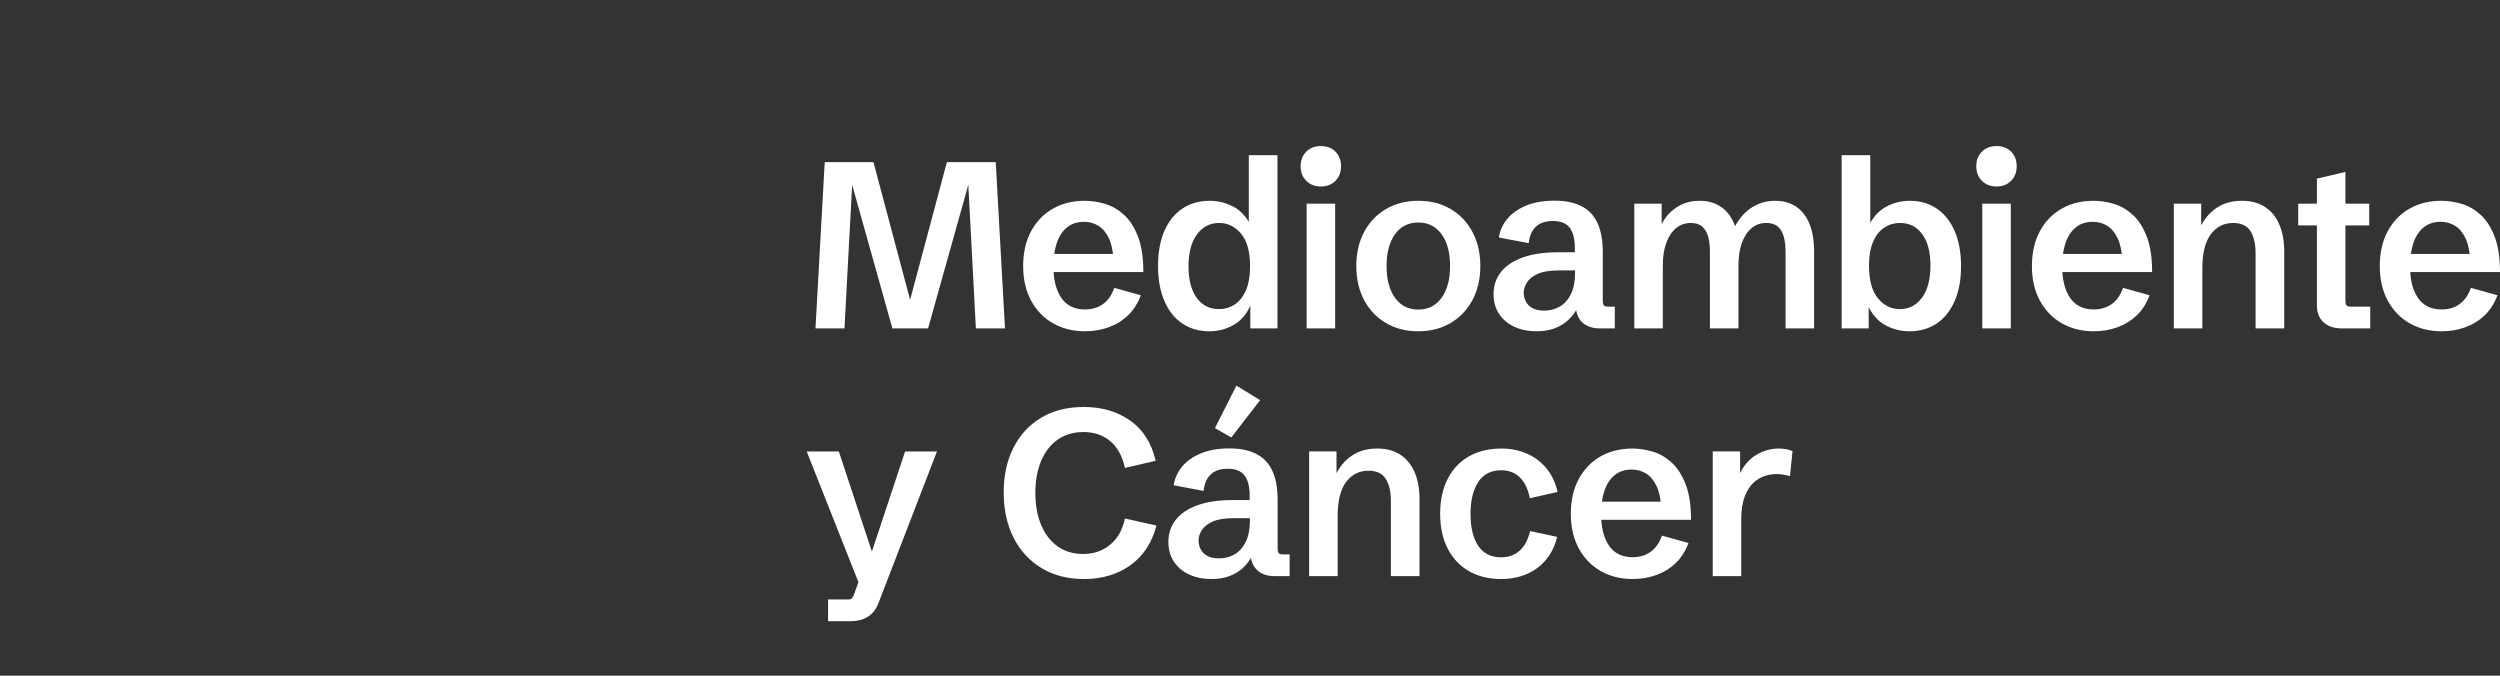 <?xml version="1.0" encoding="UTF-8"?>
<svg id="Layer_1" data-name="Layer 1" xmlns="http://www.w3.org/2000/svg" version="1.1" viewBox="0 0 888 240">
  <rect x="0" y="0" width="888" height="240" fill="#333333" stroke="none"/>
  <defs>
    <style>
      .cls-1 {
        fill: #fff;
        stroke-width: 0px;
      }
    </style>
  </defs>
  <path class="cls-1" d="M289.658,116.644l3.281-59.062h17.309l13.781,51.762h-1.518l13.822-51.762h17.35l3.281,59.062h-10.336l-2.707-51.352h.123l-14.396,51.352h-12.674l-14.396-51.352h.123l-2.748,51.352h-10.295 0,0Z"/>
  <path class="cls-1" d="M385.451,117.67c-4.293,0-8.094-.943-11.402-2.83s-5.906-4.566-7.793-8.039c-1.887-3.472-2.83-7.574-2.83-12.305s.93-8.832,2.789-12.305c1.859-3.472,4.43-6.152,7.711-8.039s7.068-2.83,11.361-2.83c2.406,0,4.833.369,7.28,1.107s4.689,2.044,6.727,3.917c2.037,1.873,3.685,4.457,4.942,7.752,1.258,3.295,1.887,7.472,1.887,12.53h-36.176v-6.439h27.152l-1.559,2.338c-.164-3.308-.731-5.968-1.702-7.978s-2.215-3.472-3.732-4.389c-1.518-.916-3.206-1.374-5.065-1.374-2.352,0-4.334.636-5.947,1.907s-2.837,3.09-3.671,5.455c-.834,2.365-1.251,5.162-1.251,8.388,0,4.813.943,8.579,2.83,11.3,1.887,2.721,4.676,4.081,8.367,4.081,2.516,0,4.662-.642,6.439-1.928,1.777-1.285,3.103-3.199,3.978-5.742l9.434,2.625c-1.066,2.871-2.584,5.25-4.553,7.137s-4.266,3.302-6.891,4.245-5.4,1.415-8.326,1.415h0Z"/>
  <path class="cls-1" d="M429.505,117.67c-3.637,0-6.829-.93-9.577-2.789s-4.867-4.532-6.357-8.019-2.235-7.635-2.235-12.448.752-8.941,2.256-12.387,3.63-6.091,6.378-7.936,5.968-2.769,9.659-2.769c3.117,0,6.016.738,8.695,2.215s4.785,3.938,6.316,7.383l-1.066.164v-25.963h10.172v61.523h-9.639v-9.023l.164.615c-1.367,3.227-3.37,5.606-6.009,7.137s-5.558,2.297-8.757,2.297h-0ZM432.95,109.795c2.078,0,3.951-.547,5.619-1.641,1.668-1.093,2.994-2.769,3.978-5.024s1.477-5.106,1.477-8.552c0-5.168-1.066-9.023-3.199-11.566s-4.731-3.814-7.793-3.814c-3.227,0-5.845,1.347-7.854,4.04-2.01,2.693-3.015,6.501-3.015,11.423,0,4.758.971,8.47,2.912,11.136s4.566,3.999,7.875,3.999h0Z"/>
  <path class="cls-1" d="M469.162,66.236c-2.106,0-3.828-.67-5.168-2.01-1.34-1.339-2.01-3.062-2.01-5.168,0-2.133.67-3.862,2.01-5.189,1.34-1.326,3.062-1.989,5.168-1.989,2.133,0,3.862.663,5.189,1.989,1.326,1.327,1.989,3.056,1.989,5.189,0,2.106-.663,3.829-1.989,5.168-1.326,1.34-3.056,2.01-5.189,2.01ZM464.117,116.644v-44.297h10.131v44.297h-10.131Z"/>
  <path class="cls-1" d="M503.788,117.67c-4.348,0-8.183-.978-11.505-2.933s-5.906-4.676-7.752-8.162-2.769-7.512-2.769-12.079.923-8.593,2.769-12.079,4.43-6.207,7.752-8.162c3.322-1.955,7.157-2.933,11.505-2.933s8.176.978,11.484,2.933c3.309,1.955,5.893,4.676,7.752,8.162s2.789,7.513,2.789,12.079-.93,8.593-2.789,12.079-4.45,6.207-7.772,8.162-7.144,2.933-11.464,2.933h0ZM503.788,109.959c3.473,0,6.221-1.388,8.244-4.163,2.023-2.775,3.035-6.542,3.035-11.3,0-4.785-1.012-8.558-3.035-11.32-2.023-2.762-4.771-4.143-8.244-4.143-3.5,0-6.255,1.381-8.265,4.143-2.01,2.762-3.015,6.536-3.015,11.32,0,4.758,1.005,8.525,3.015,11.3,2.01,2.775,4.765,4.163,8.265,4.163h0Z"/>
  <path class="cls-1" d="M545.731,117.67c-2.871,0-5.455-.519-7.752-1.559s-4.115-2.549-5.455-4.532c-1.34-1.982-2.01-4.354-2.01-7.116,0-2.98.868-5.585,2.604-7.814,1.736-2.228,4.307-3.958,7.711-5.189s7.622-1.846,12.653-1.846h6.644l-.738.984v-2.502c0-3.172-.602-5.564-1.805-7.178-1.203-1.613-3.199-2.42-5.988-2.42-2.652,0-4.689.697-6.111,2.092s-2.242,3.322-2.461,5.783l-10.623-2.01c.355-2.434,1.347-4.635,2.974-6.604s3.849-3.541,6.665-4.717c2.816-1.175,6.207-1.764,10.172-1.764,3.773,0,6.932.643,9.475,1.928,2.543,1.286,4.45,3.275,5.722,5.968,1.272,2.693,1.907,6.173,1.907,10.438v17.021c0,.93.13,1.545.39,1.846.26.301.814.451,1.661.451h2.215v7.711h-5.291c-2.68,0-4.771-.718-6.275-2.153s-2.256-3.411-2.256-5.927v-2.502l1.723.492c-.383,1.176-.943,2.406-1.682,3.691-.738,1.286-1.723,2.488-2.953,3.609-1.23,1.122-2.755,2.037-4.573,2.748s-3.999,1.066-6.542,1.066h0ZM548.52,110.328c2.051,0,3.903-.485,5.558-1.456,1.654-.97,2.967-2.461,3.938-4.471s1.456-4.546,1.456-7.608v-.738h-5.824c-3.199,0-5.701.417-7.506,1.251-1.805.835-3.076,1.86-3.814,3.076-.738,1.217-1.107,2.427-1.107,3.63,0,1.04.239,2.044.718,3.015.478.971,1.251,1.764,2.317,2.379s2.488.923,4.266.923h0Z"/>
  <path class="cls-1" d="M580.504,116.644v-44.297h9.721v7.301c1.203-2.461,2.974-4.464,5.311-6.009,2.338-1.544,5.079-2.317,8.224-2.317,3.035,0,5.626.773,7.772,2.317,2.147,1.545,3.739,3.78,4.778,6.706,1.559-2.926,3.568-5.161,6.029-6.706,2.461-1.544,5.195-2.317,8.203-2.317,4.375,0,7.772,1.559,10.192,4.676s3.63,7.547,3.63,13.289v27.357h-10.131v-27.234c0-1.996-.205-3.759-.615-5.291-.41-1.531-1.107-2.734-2.092-3.609-.984-.875-2.365-1.312-4.143-1.312-2.023,0-3.773.622-5.25,1.866-1.477,1.245-2.618,2.994-3.425,5.25s-1.21,4.915-1.21,7.978v22.354h-10.131v-27.234c0-1.996-.205-3.759-.615-5.291-.41-1.531-1.107-2.734-2.092-3.609-.984-.875-2.338-1.312-4.061-1.312-2.023,0-3.78.615-5.271,1.846s-2.646,2.974-3.466,5.229-1.23,4.942-1.23,8.06v22.312h-10.131 0Z"/>
  <path class="cls-1" d="M678.229,117.67c-3.117,0-6.009-.745-8.675-2.235s-4.765-3.944-6.296-7.362l.492-.205v8.777h-9.598v-61.523h10.172v26.25l-.738-.656c1.395-3.226,3.418-5.599,6.07-7.116s5.551-2.276,8.695-2.276c3.691,0,6.897.93,9.618,2.789,2.721,1.86,4.833,4.526,6.337,7.998,1.504,3.473,2.256,7.629,2.256,12.469,0,4.785-.759,8.907-2.276,12.366-1.518,3.459-3.644,6.111-6.378,7.957s-5.961,2.769-9.68,2.769h0ZM674.824,109.795c3.254,0,5.879-1.353,7.875-4.061s2.994-6.507,2.994-11.402c0-4.785-.971-8.504-2.912-11.156-1.941-2.652-4.566-3.978-7.875-3.978-2.023,0-3.876.54-5.558,1.62-1.682,1.081-3.015,2.748-3.999,5.004s-1.477,5.121-1.477,8.593c0,5.141,1.06,8.989,3.179,11.546,2.119,2.557,4.71,3.835,7.772,3.835v-0h0Z"/>
  <path class="cls-1" d="M709.149,66.236c-2.106,0-3.828-.67-5.168-2.01-1.34-1.339-2.01-3.062-2.01-5.168,0-2.133.67-3.862,2.01-5.189,1.34-1.326,3.062-1.989,5.168-1.989,2.133,0,3.862.663,5.189,1.989,1.326,1.327,1.989,3.056,1.989,5.189,0,2.106-.663,3.829-1.989,5.168-1.326,1.34-3.056,2.01-5.189,2.01ZM704.105,116.644v-44.297h10.131v44.297h-10.131Z"/>
  <path class="cls-1" d="M743.766,117.67c-4.293,0-8.094-.943-11.402-2.83s-5.906-4.566-7.793-8.039c-1.887-3.472-2.83-7.574-2.83-12.305s.93-8.832,2.789-12.305c1.859-3.472,4.43-6.152,7.711-8.039s7.068-2.83,11.361-2.83c2.406,0,4.833.369,7.28,1.107s4.689,2.044,6.727,3.917c2.037,1.873,3.685,4.457,4.942,7.752,1.258,3.295,1.887,7.472,1.887,12.53h-36.176v-6.439h27.152l-1.559,2.338c-.164-3.308-.731-5.968-1.702-7.978s-2.215-3.472-3.732-4.389c-1.518-.916-3.206-1.374-5.065-1.374-2.352,0-4.334.636-5.947,1.907s-2.837,3.09-3.671,5.455c-.834,2.365-1.251,5.162-1.251,8.388,0,4.813.943,8.579,2.83,11.3,1.887,2.721,4.676,4.081,8.367,4.081,2.516,0,4.662-.642,6.439-1.928,1.777-1.285,3.103-3.199,3.978-5.742l9.434,2.625c-1.066,2.871-2.584,5.25-4.553,7.137s-4.266,3.302-6.891,4.245-5.4,1.415-8.326,1.415h-0Z"/>
  <path class="cls-1" d="M772.143,116.644v-44.297h9.721v10.131l-.287-1.805c1.285-2.789,3.172-5.045,5.66-6.768s5.51-2.584,9.065-2.584c3.309,0,6.077.745,8.306,2.235,2.228,1.491,3.91,3.583,5.045,6.275,1.135,2.693,1.702,5.845,1.702,9.454v27.357h-10.172v-26.66c0-3.336-.608-5.968-1.825-7.896s-3.261-2.892-6.132-2.892c-3.309,0-5.961,1.34-7.957,4.019-1.996,2.68-2.994,6.686-2.994,12.018v21.41h-10.131,0Z"/>
  <path class="cls-1" d="M831.739,116.644c-2.68,0-4.812-.718-6.398-2.153s-2.379-3.411-2.379-5.927v-28.506h-6.644v-7.711h6.644v-8.9l10.131-2.379v11.279h8.449v7.711h-8.449v26.578c0,.93.13,1.545.39,1.846.26.301.814.451,1.661.451h6.768v7.711h-10.172Z"/>
  <path class="cls-1" d="M867.328,117.67c-4.293,0-8.094-.943-11.402-2.83s-5.906-4.566-7.793-8.039c-1.887-3.472-2.83-7.574-2.83-12.305s.93-8.832,2.789-12.305c1.859-3.472,4.43-6.152,7.711-8.039s7.068-2.83,11.361-2.83c2.406,0,4.833.369,7.28,1.107s4.689,2.044,6.727,3.917c2.037,1.873,3.685,4.457,4.942,7.752,1.258,3.295,1.887,7.472,1.887,12.53h-36.176v-6.439h27.152l-1.559,2.338c-.164-3.308-.731-5.968-1.702-7.978s-2.215-3.472-3.732-4.389c-1.518-.916-3.206-1.374-5.065-1.374-2.352,0-4.334.636-5.947,1.907s-2.837,3.09-3.671,5.455c-.834,2.365-1.251,5.162-1.251,8.388,0,4.813.943,8.579,2.83,11.3,1.887,2.721,4.676,4.081,8.367,4.081,2.516,0,4.662-.642,6.439-1.928,1.777-1.285,3.103-3.199,3.978-5.742l9.434,2.625c-1.066,2.871-2.584,5.25-4.553,7.137s-4.266,3.302-6.891,4.245-5.4,1.415-8.326,1.415h-0Z"/>
  <path class="cls-1" d="M294.129,220.641v-7.711h7.178c.547,0,.964-.137,1.251-.41s.554-.738.8-1.395l2.625-7.342-.697,3.938-18.744-47.373h11.402l12.469,37.734-1.353-.246,12.428-37.488h11.32l-20.795,53.895c-.875,2.242-2.16,3.869-3.856,4.881s-3.623,1.518-5.783,1.518h-8.244,0Z"/>
  <path class="cls-1" d="M385.06,205.67c-5.769,0-10.794-1.285-15.073-3.856s-7.595-6.166-9.946-10.787-3.527-9.994-3.527-16.119c0-5.988,1.142-11.259,3.425-15.812s5.558-8.114,9.823-10.685,9.338-3.856,15.217-3.856c6.398,0,11.888,1.613,16.468,4.84s7.595,7.984,9.044,14.273l-10.91,2.543c-.957-4.293-2.728-7.492-5.311-9.598s-5.708-3.158-9.372-3.158c-3.609,0-6.692.909-9.249,2.728s-4.512,4.348-5.865,7.588-2.03,7.007-2.03,11.3c0,4.348.69,8.155,2.071,11.423s3.336,5.797,5.865,7.588,5.53,2.687,9.003,2.687c3.773,0,6.986-1.101,9.639-3.302s4.402-5.298,5.25-9.29l11.197,2.502c-1.613,6.125-4.703,10.821-9.27,14.089s-10.049,4.901-16.447,4.901h0Z"/>
  <path class="cls-1" d="M430.233,205.67c-2.871,0-5.455-.519-7.752-1.559s-4.115-2.55-5.455-4.532-2.01-4.354-2.01-7.116c0-2.981.868-5.585,2.604-7.814s4.307-3.958,7.711-5.189,7.622-1.846,12.653-1.846h6.644l-.738.984v-2.502c0-3.172-.602-5.564-1.805-7.178s-3.199-2.42-5.988-2.42c-2.652,0-4.689.697-6.111,2.092s-2.242,3.322-2.461,5.783l-10.623-2.01c.355-2.434,1.347-4.635,2.974-6.604s3.849-3.541,6.665-4.717,6.207-1.764,10.172-1.764c3.773,0,6.932.643,9.475,1.928s4.45,3.274,5.722,5.968,1.907,6.173,1.907,10.438v17.021c0,.93.13,1.545.39,1.846s.814.451,1.661.451h2.215v7.711h-5.291c-2.68,0-4.771-.718-6.275-2.153s-2.256-3.411-2.256-5.927v-2.502l1.723.492c-.383,1.176-.943,2.406-1.682,3.691s-1.723,2.488-2.953,3.609-2.755,2.037-4.573,2.748-3.999,1.066-6.542,1.066h0,0ZM433.022,198.328c2.051,0,3.903-.485,5.558-1.456s2.967-2.461,3.938-4.471,1.456-4.546,1.456-7.608v-.738h-5.824c-3.199,0-5.701.417-7.506,1.251s-3.076,1.859-3.814,3.076-1.107,2.427-1.107,3.63c0,1.039.239,2.044.718,3.015s1.251,1.764,2.317,2.379,2.488.923,4.266.923h0ZM437.37,155.385l-5.824-3.322,7.629-15.094,8.408,5.168-10.213,13.248h0Z"/>
  <path class="cls-1" d="M465.006,204.644v-44.297h9.721v10.131l-.287-1.805c1.285-2.789,3.172-5.045,5.66-6.768s5.51-2.584,9.065-2.584c3.309,0,6.077.745,8.306,2.235s3.91,3.582,5.045,6.275,1.702,5.845,1.702,9.454v27.357h-10.172v-26.66c0-3.336-.608-5.968-1.825-7.896s-3.261-2.892-6.132-2.892c-3.309,0-5.961,1.34-7.957,4.019s-2.994,6.686-2.994,12.018v21.41h-10.131,0Z"/>
  <path class="cls-1" d="M533.32,205.67c-4.484,0-8.354-.943-11.607-2.83s-5.763-4.566-7.526-8.039-2.646-7.574-2.646-12.305c0-4.758.882-8.873,2.646-12.346s4.272-6.146,7.526-8.019,7.109-2.81,11.566-2.81c3.254,0,6.248.588,8.982,1.764s5.059,2.912,6.973,5.209,3.254,5.113,4.019,8.449l-9.844,2.215c-.656-3.254-1.853-5.722-3.589-7.403s-3.931-2.522-6.583-2.522c-3.609,0-6.33,1.395-8.162,4.184s-2.748,6.576-2.748,11.361.909,8.545,2.728,11.279,4.546,4.102,8.183,4.102c2.598,0,4.771-.779,6.521-2.338s2.994-3.883,3.732-6.973l9.598,2.051c-.602,2.516-1.531,4.71-2.789,6.583s-2.769,3.432-4.532,4.676-3.698,2.174-5.804,2.789-4.32.923-6.644.923h0Z"/>
  <path class="cls-1" d="M579.985,205.67c-4.293,0-8.094-.943-11.402-2.83s-5.906-4.566-7.793-8.039-2.83-7.574-2.83-12.305.93-8.832,2.789-12.305,4.43-6.152,7.711-8.039,7.068-2.83,11.361-2.83c2.406,0,4.833.369,7.28,1.107s4.689,2.044,6.727,3.917,3.685,4.457,4.942,7.752,1.887,7.472,1.887,12.53h-36.176v-6.439h27.152l-1.559,2.338c-.164-3.309-.731-5.968-1.702-7.978s-2.215-3.473-3.732-4.389-3.206-1.374-5.065-1.374c-2.352,0-4.334.636-5.947,1.907s-2.837,3.09-3.671,5.455-1.251,5.161-1.251,8.388c0,4.812.943,8.579,2.83,11.3s4.676,4.081,8.367,4.081c2.516,0,4.662-.643,6.439-1.928s3.103-3.199,3.978-5.742l9.434,2.625c-1.066,2.871-2.584,5.25-4.553,7.137s-4.266,3.302-6.891,4.245-5.4,1.415-8.326,1.415h-0Z"/>
  <path class="cls-1" d="M608.362,204.644v-44.297h9.721v9.762l-.369-1.23c1.367-3.199,3.336-5.592,5.906-7.178s5.305-2.379,8.203-2.379c.82,0,1.647.068,2.481.205s1.634.369,2.399.697l-.902,8.9c-1.668-.492-3.295-.738-4.881-.738-1.176,0-2.481.212-3.917.636s-2.796,1.21-4.081,2.358-2.345,2.796-3.179,4.942-1.251,4.929-1.251,8.347v19.975h-10.131 0Z"/>
</svg>